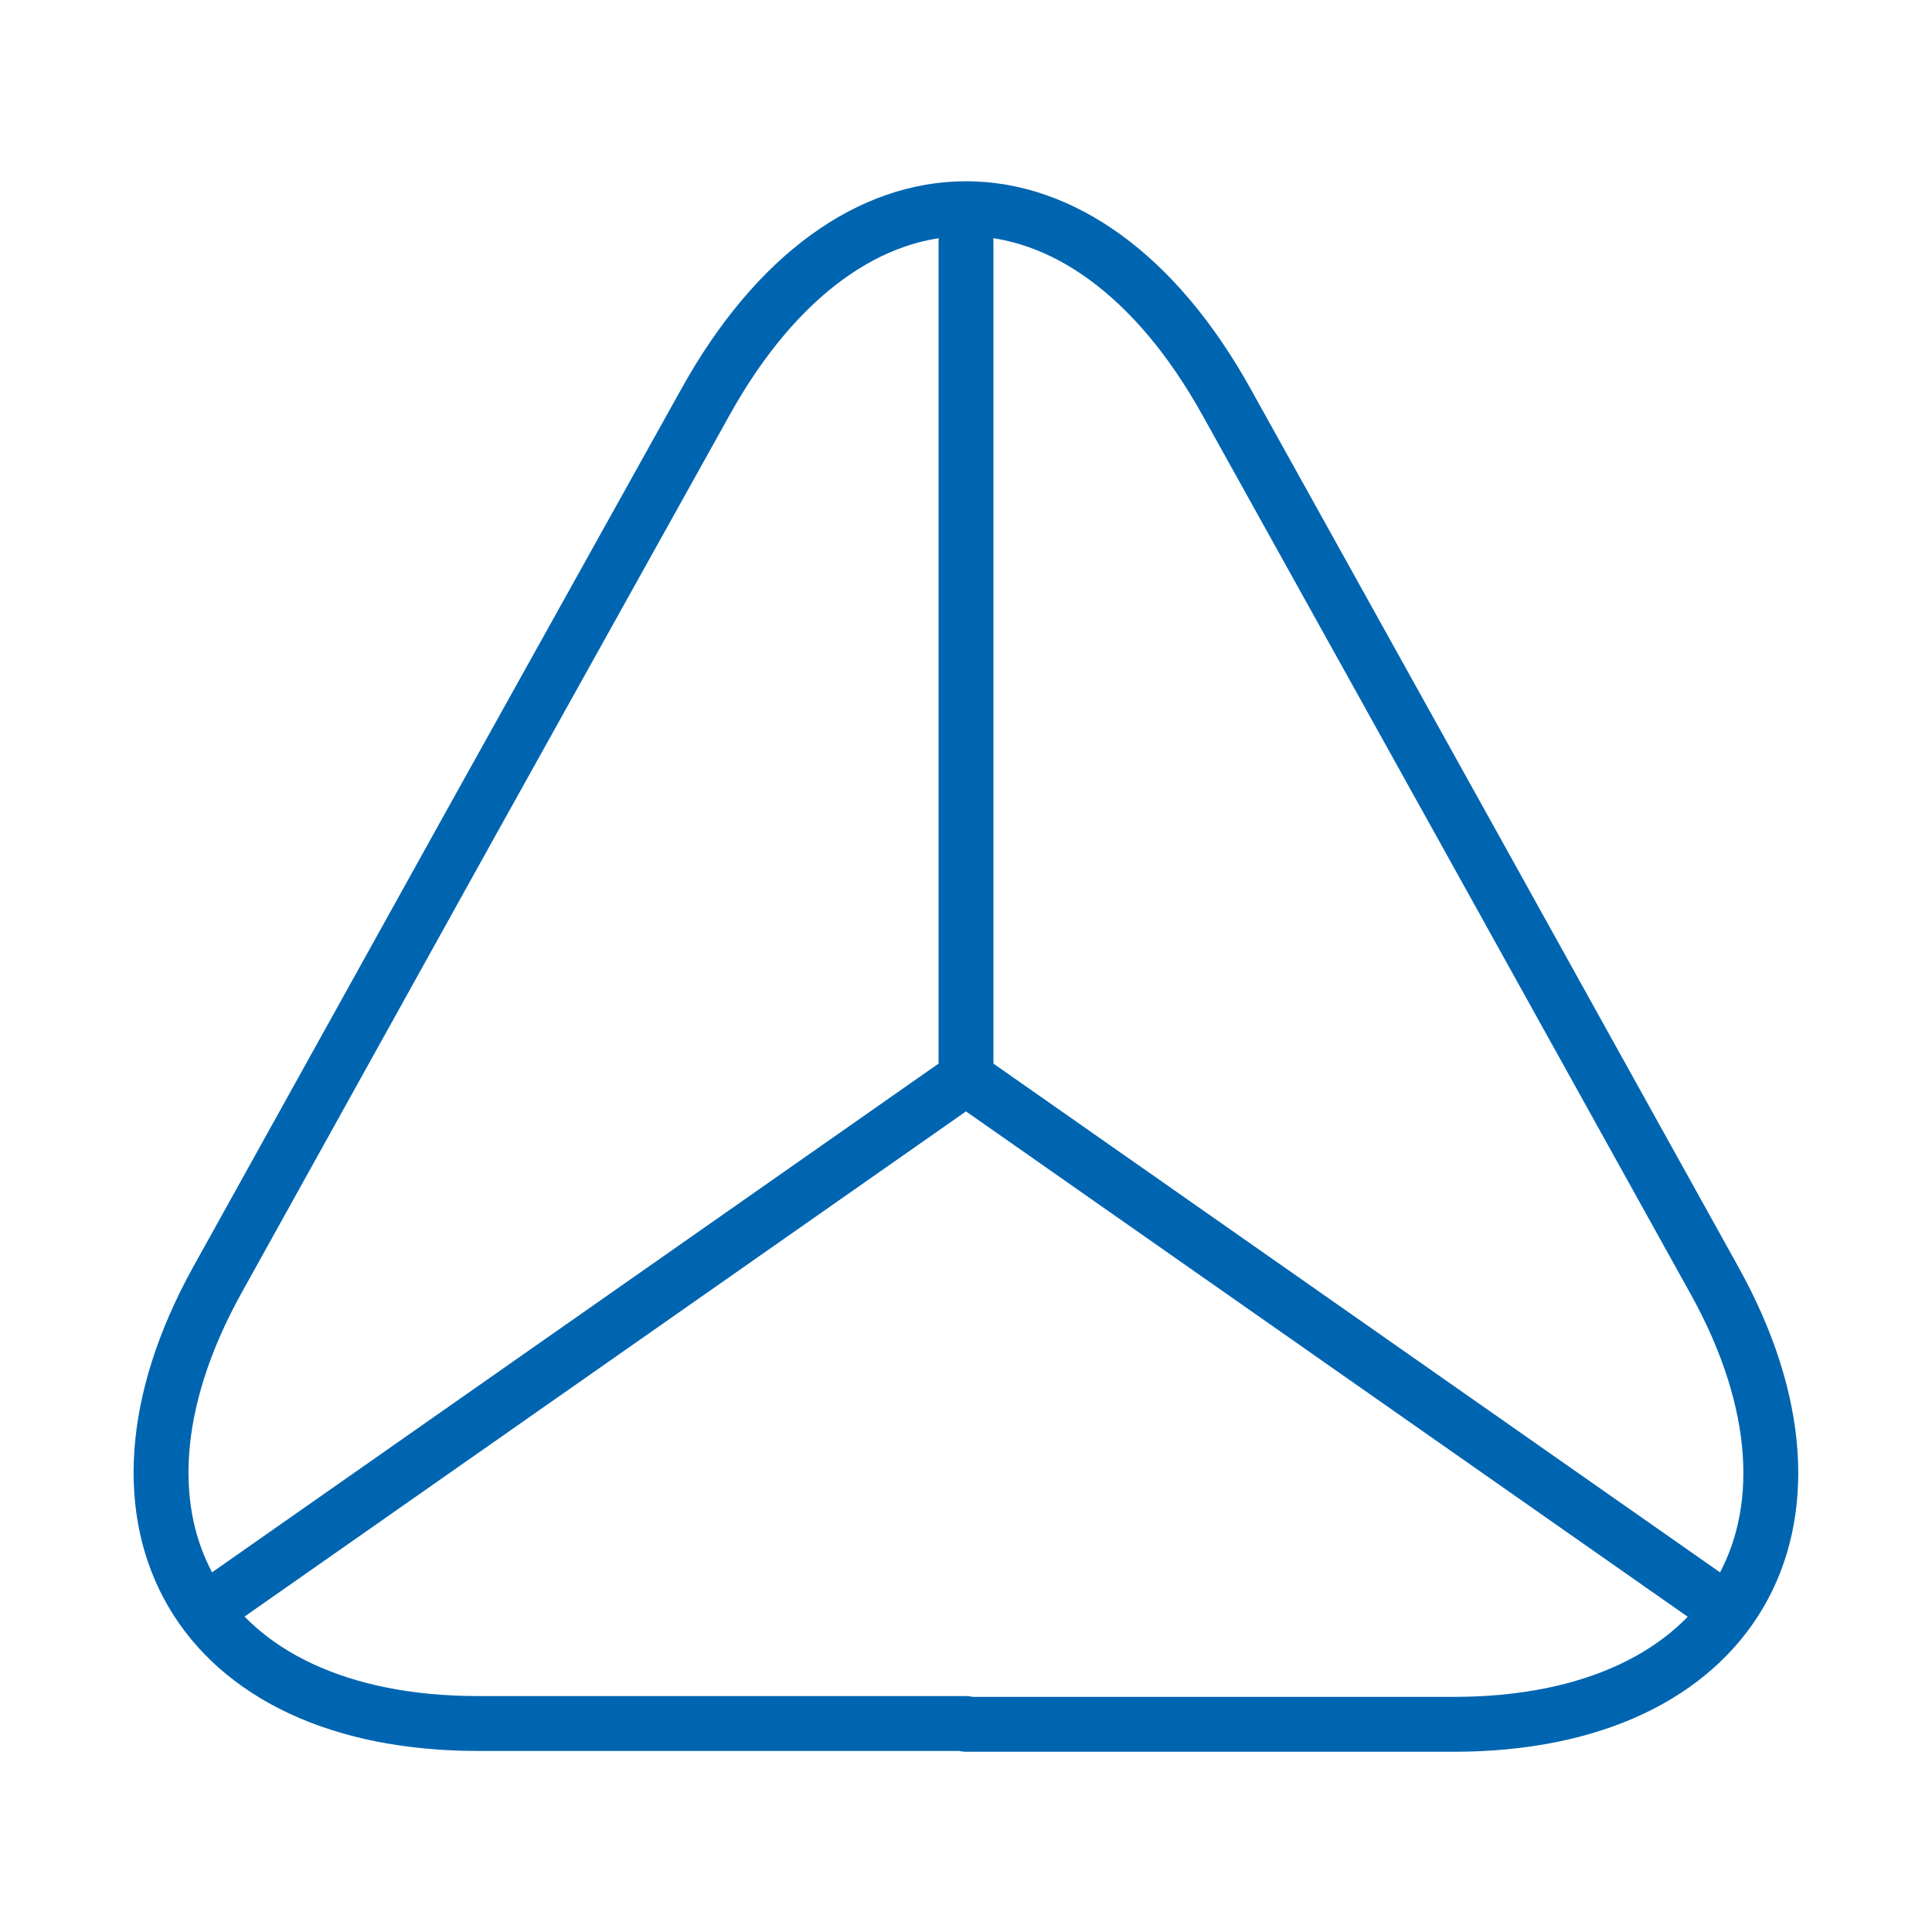 <svg width="176" height="176" viewBox="0 0 176 176" fill="none" xmlns="http://www.w3.org/2000/svg">
<path d="M88 157.007H43.56C18.113 157.007 7.48 138.82 19.8 116.6L42.68 75.387L64.24 36.667C77.293 13.127 98.707 13.127 111.76 36.667L133.32 75.46L156.2 116.673C168.52 138.893 157.813 157.08 132.44 157.08H88V157.007Z" stroke="#0065B1" stroke-width="5" stroke-linecap="round" stroke-linejoin="round"/>
<path d="M157.227 146.667L88 98.193L18.773 146.667" stroke="#0065B1" stroke-width="5" stroke-linecap="round" stroke-linejoin="round"/>
<path d="M88 22V98.193" stroke="#0065B1" stroke-width="5" stroke-linecap="round" stroke-linejoin="round"/>
</svg>
